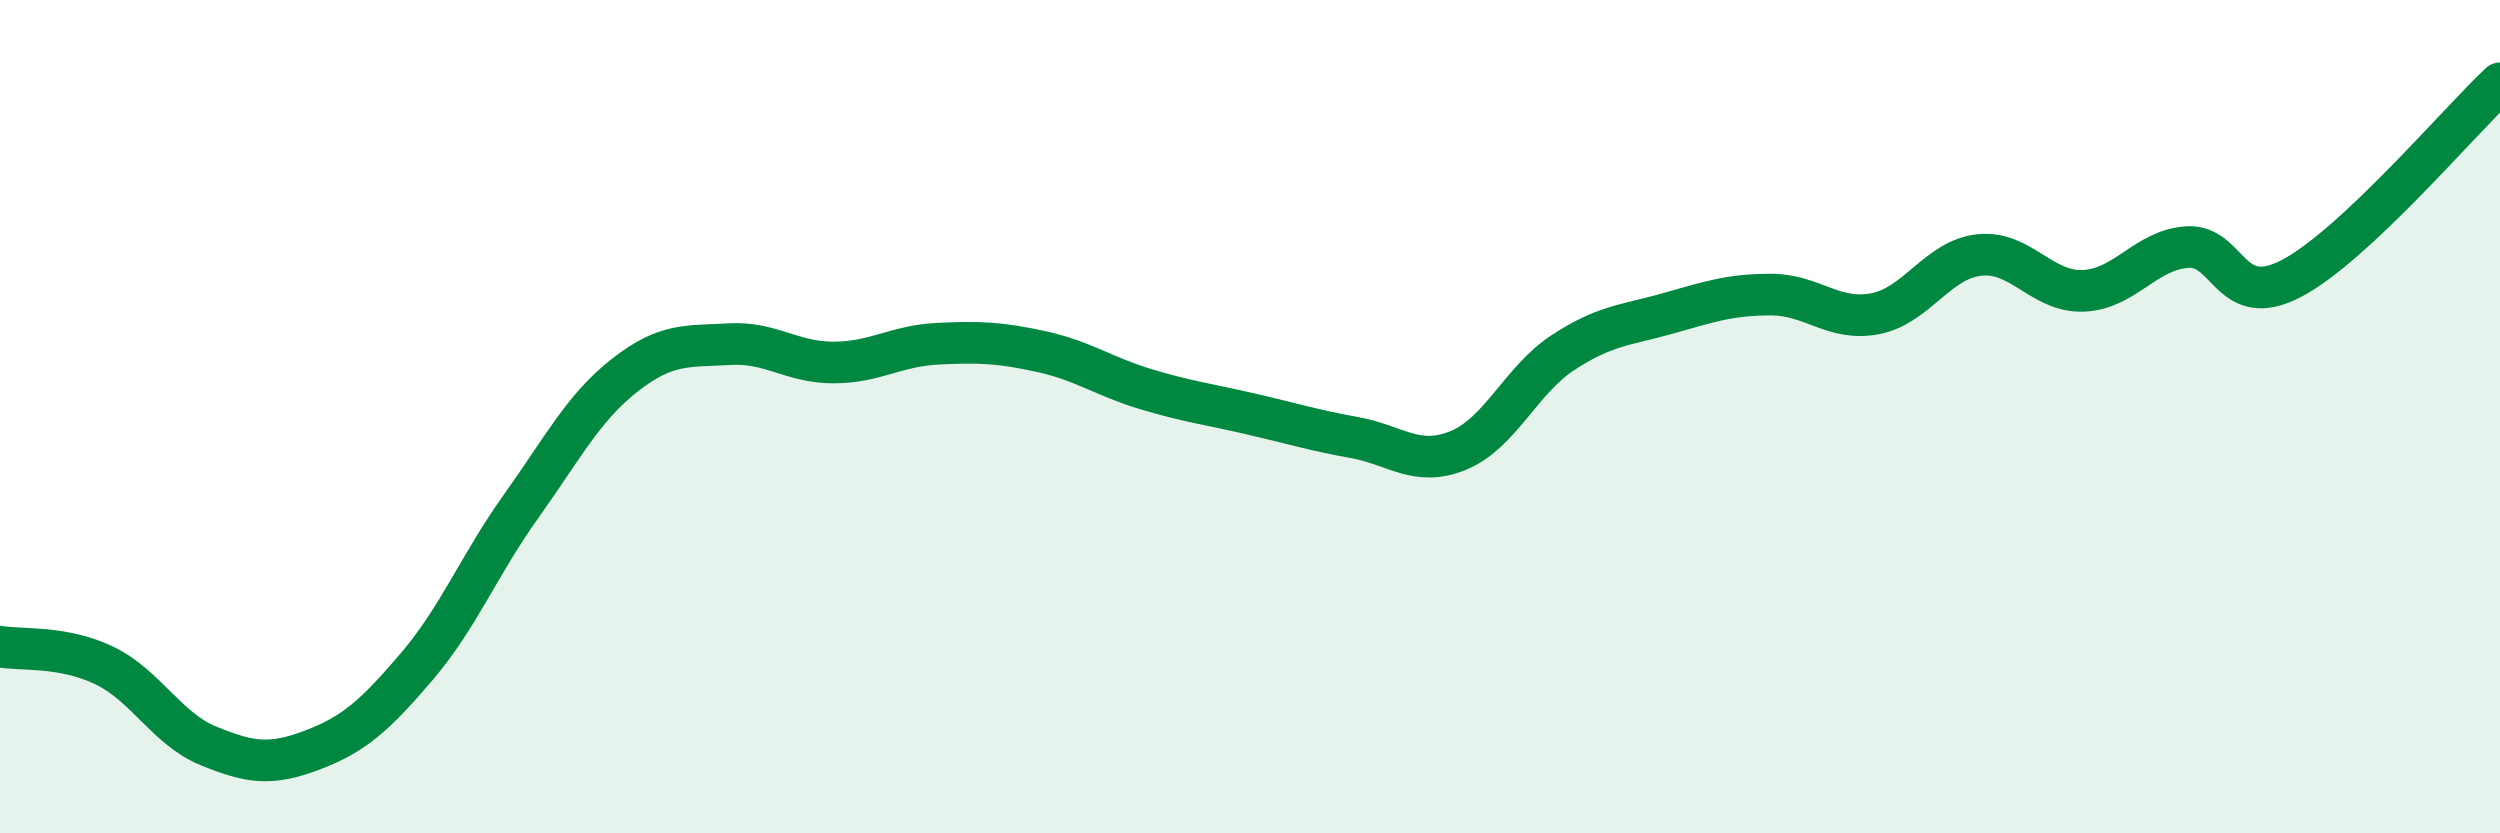 
    <svg width="60" height="20" viewBox="0 0 60 20" xmlns="http://www.w3.org/2000/svg">
      <path
        d="M 0,15.52 C 0.5,15.61 1.5,15.49 2.5,15.97 C 3.5,16.45 4,17.49 5,17.9 C 6,18.31 6.5,18.38 7.5,18 C 8.5,17.62 9,17.17 10,16 C 11,14.83 11.5,13.56 12.5,12.16 C 13.5,10.76 14,9.78 15,9 C 16,8.22 16.5,8.32 17.5,8.26 C 18.5,8.2 19,8.7 20,8.7 C 21,8.7 21.5,8.3 22.5,8.25 C 23.5,8.2 24,8.22 25,8.44 C 26,8.66 26.5,9.04 27.5,9.34 C 28.5,9.64 29,9.7 30,9.93 C 31,10.16 31.5,10.32 32.5,10.5 C 33.5,10.68 34,11.22 35,10.81 C 36,10.4 36.5,9.13 37.5,8.47 C 38.5,7.81 39,7.81 40,7.53 C 41,7.25 41.5,7.07 42.5,7.07 C 43.5,7.07 44,7.72 45,7.53 C 46,7.34 46.5,6.23 47.5,6.12 C 48.5,6.01 49,7.02 50,6.98 C 51,6.94 51.5,5.99 52.5,5.93 C 53.5,5.87 53.5,7.47 55,6.68 C 56.5,5.89 59,2.94 60,2L60 20L0 20Z"
        fill="#008740"
        opacity="0.1"
        stroke-linecap="round"
        stroke-linejoin="round"
      />
      <path
        d="M 0,15.52 C 0.5,15.61 1.5,15.49 2.5,15.97 C 3.5,16.45 4,17.49 5,17.9 C 6,18.31 6.5,18.38 7.5,18 C 8.5,17.62 9,17.17 10,16 C 11,14.83 11.5,13.56 12.5,12.16 C 13.5,10.76 14,9.78 15,9 C 16,8.22 16.5,8.32 17.5,8.26 C 18.5,8.2 19,8.7 20,8.7 C 21,8.7 21.5,8.3 22.5,8.25 C 23.5,8.2 24,8.22 25,8.44 C 26,8.66 26.5,9.04 27.5,9.34 C 28.5,9.64 29,9.7 30,9.93 C 31,10.16 31.5,10.32 32.5,10.5 C 33.5,10.68 34,11.22 35,10.81 C 36,10.4 36.5,9.13 37.5,8.47 C 38.5,7.81 39,7.81 40,7.53 C 41,7.25 41.5,7.07 42.5,7.07 C 43.5,7.07 44,7.72 45,7.53 C 46,7.34 46.5,6.23 47.5,6.12 C 48.5,6.01 49,7.02 50,6.98 C 51,6.94 51.5,5.99 52.5,5.93 C 53.5,5.87 53.5,7.47 55,6.68 C 56.5,5.89 59,2.94 60,2"
        stroke="#008740"
        stroke-width="1"
        fill="none"
        stroke-linecap="round"
        stroke-linejoin="round"
      />
    </svg>
  
